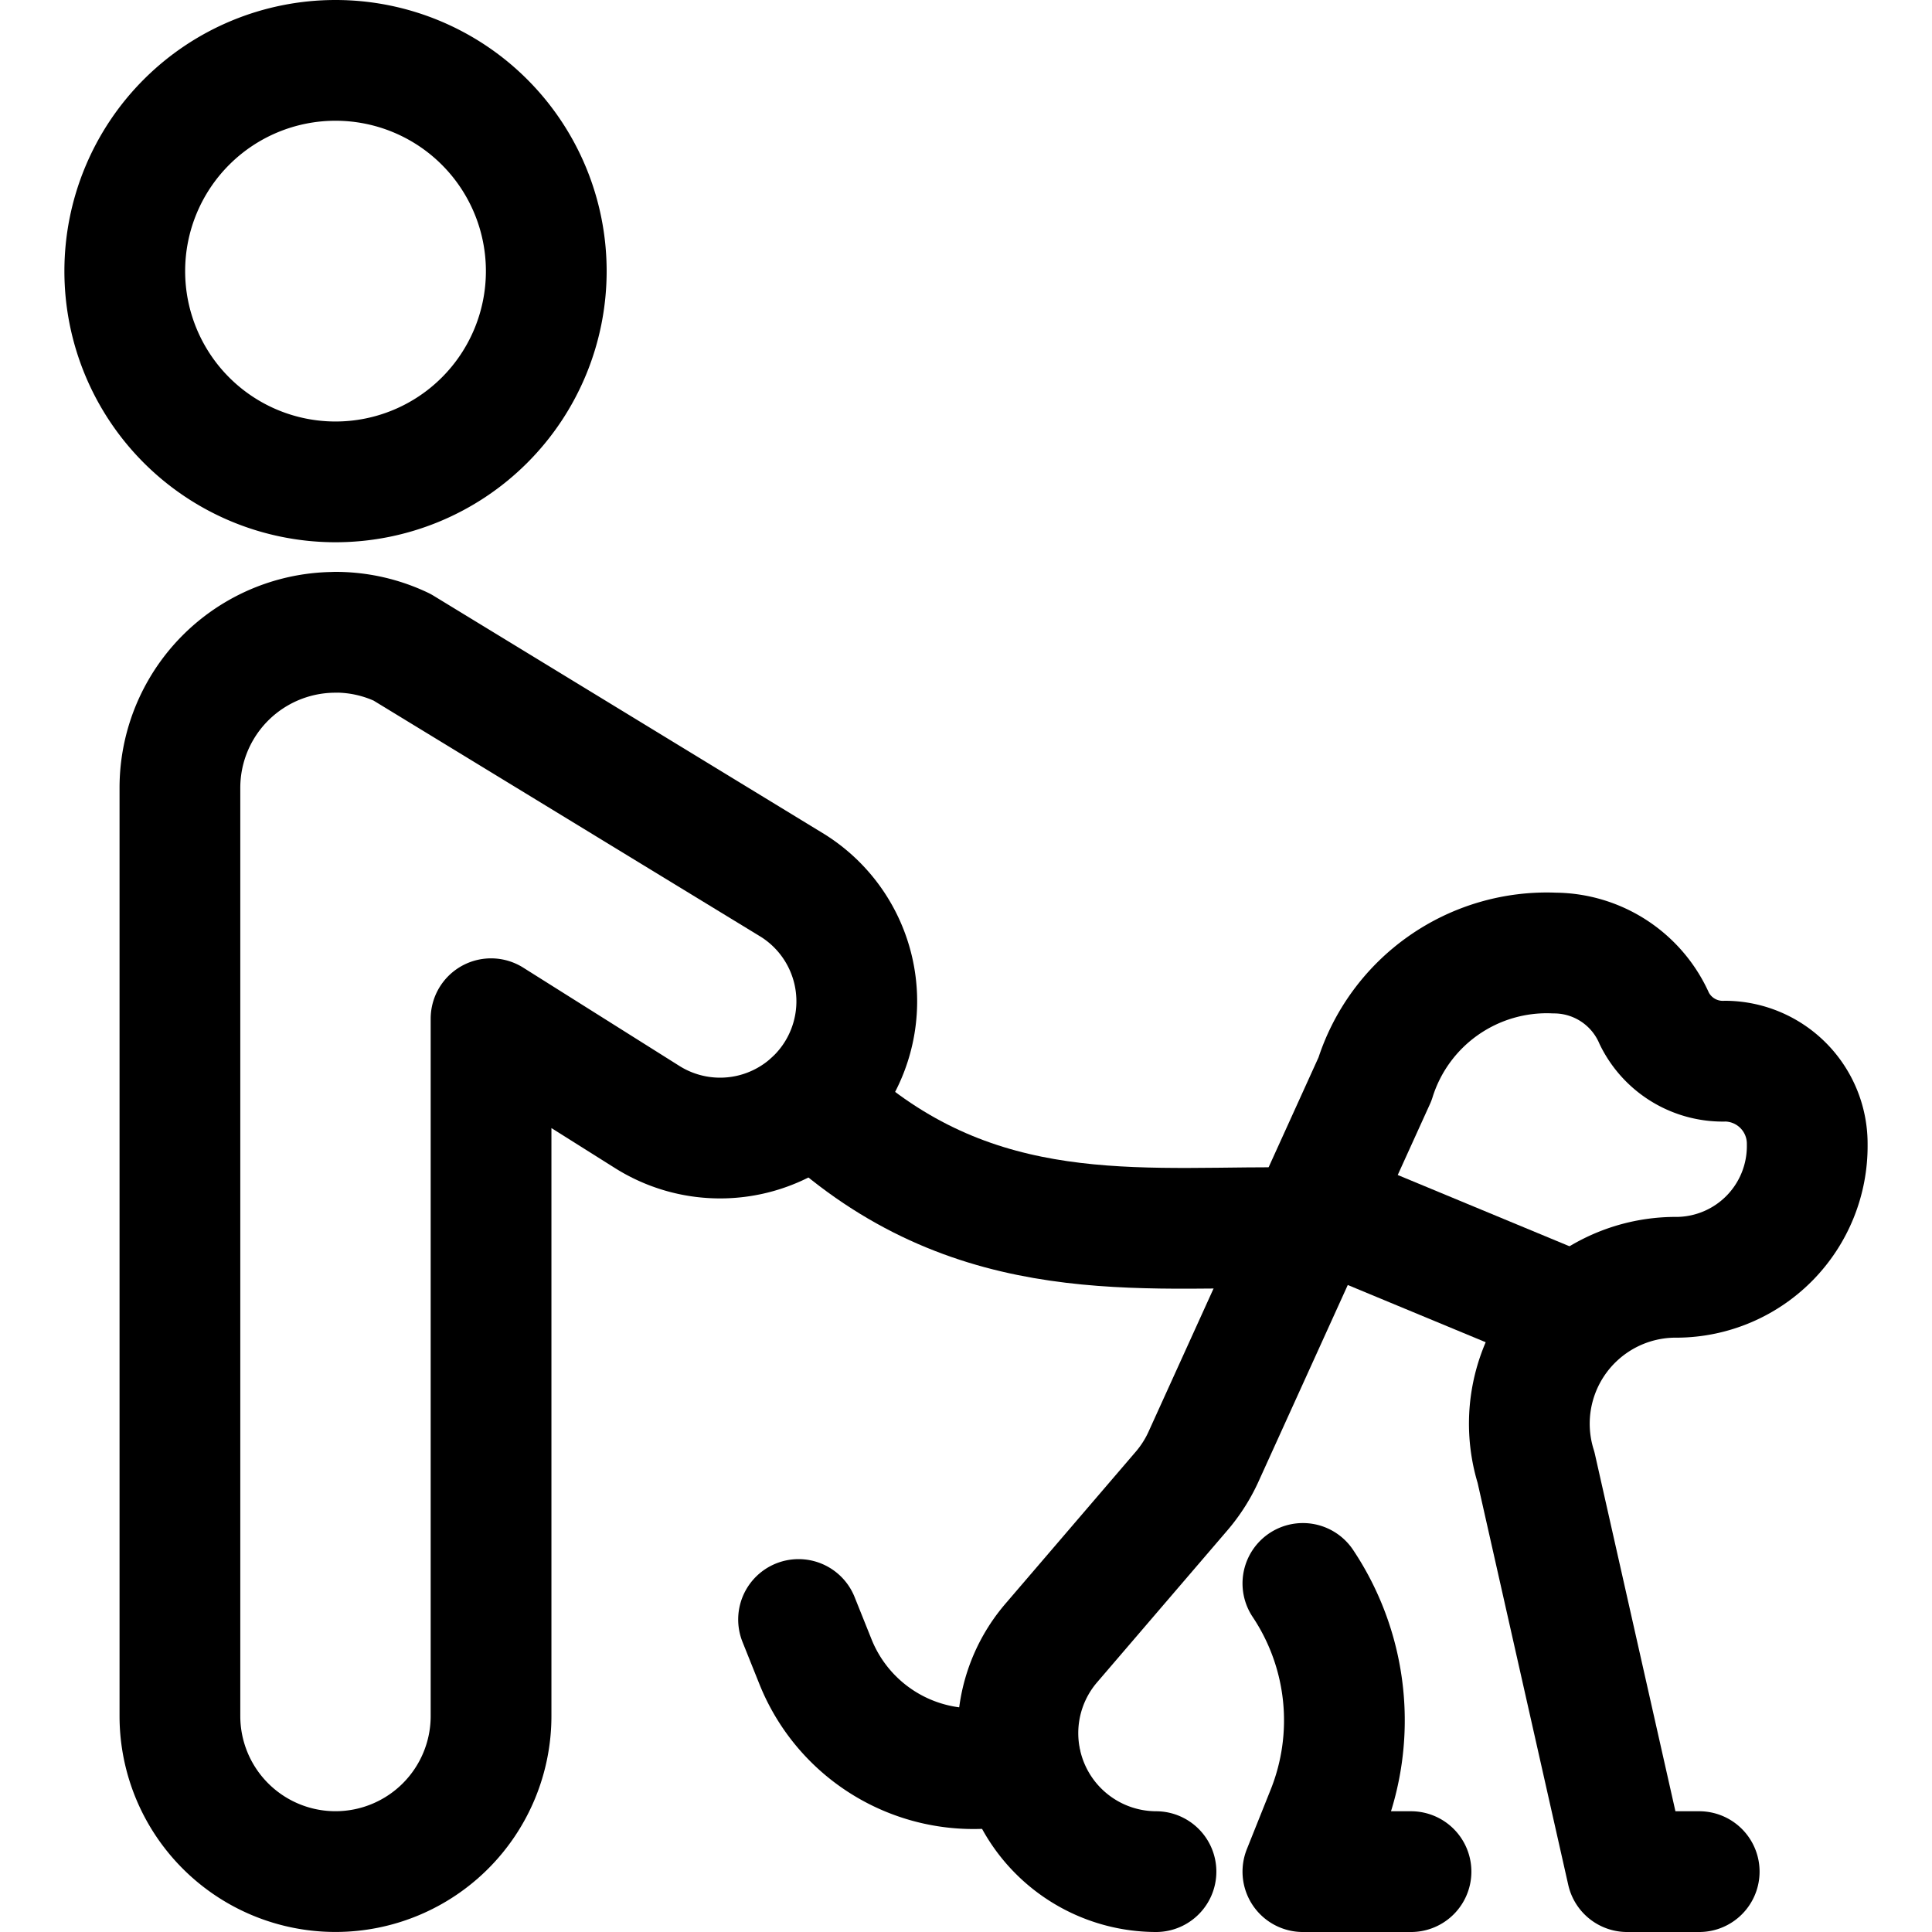 <svg xmlns="http://www.w3.org/2000/svg" fill="none" viewBox="0 0 24 24" stroke-width="1.5" height="48" width="48"><path stroke="#000000" d="M1.55 3.368a2.618 2.618 0 1 0 5.236 0 2.618 2.618 0 1 0-5.236 0"></path><path stroke="#000000" stroke-linejoin="round" d="M4.168 7.855a1.932 1.932 0 0 0-1.933 1.932v11.53a1.932 1.932 0 0 0 3.865 0v-8.662l1.94 1.221a1.698 1.698 0 1 0 1.81-2.874L4.994 8.04a1.925 1.925 0 0 0-.827-.186Z"></path><path stroke="#000000" stroke-linecap="round" stroke-linejoin="round" d="M14.36 23.25a1.72 1.72 0 0 1-1.305-2.835l1.63-1.901c.104-.123.192-.26.26-.407l2.135-4.701a2.237 2.237 0 0 1 2.232-1.567 1.361 1.361 0 0 1 1.239.815.947.947 0 0 0 .887.528 1.026 1.026 0 0 1 1.012 1.037 1.63 1.63 0 0 1-1.61 1.648 1.819 1.819 0 0 0-1.759 2.362l1.132 5.021h.895"></path><path stroke="#000000" stroke-linecap="round" stroke-linejoin="round" d="M16.185 19.67a3.064 3.064 0 0 1 .296 2.84l-.296.74h1.343"></path><path stroke="#000000" stroke-linecap="round" stroke-linejoin="round" d="m12.679 21.89-.074.018a2.115 2.115 0 0 1-2.475-1.266l-.21-.524"></path><path stroke="#000000" stroke-linecap="round" stroke-linejoin="round" d="m16.36 14.992 3.232 1.341"></path><path stroke="#000000" stroke-linecap="round" d="M10.104 13.683c1.861 1.789 3.865 1.567 5.74 1.567h.406"></path></svg>